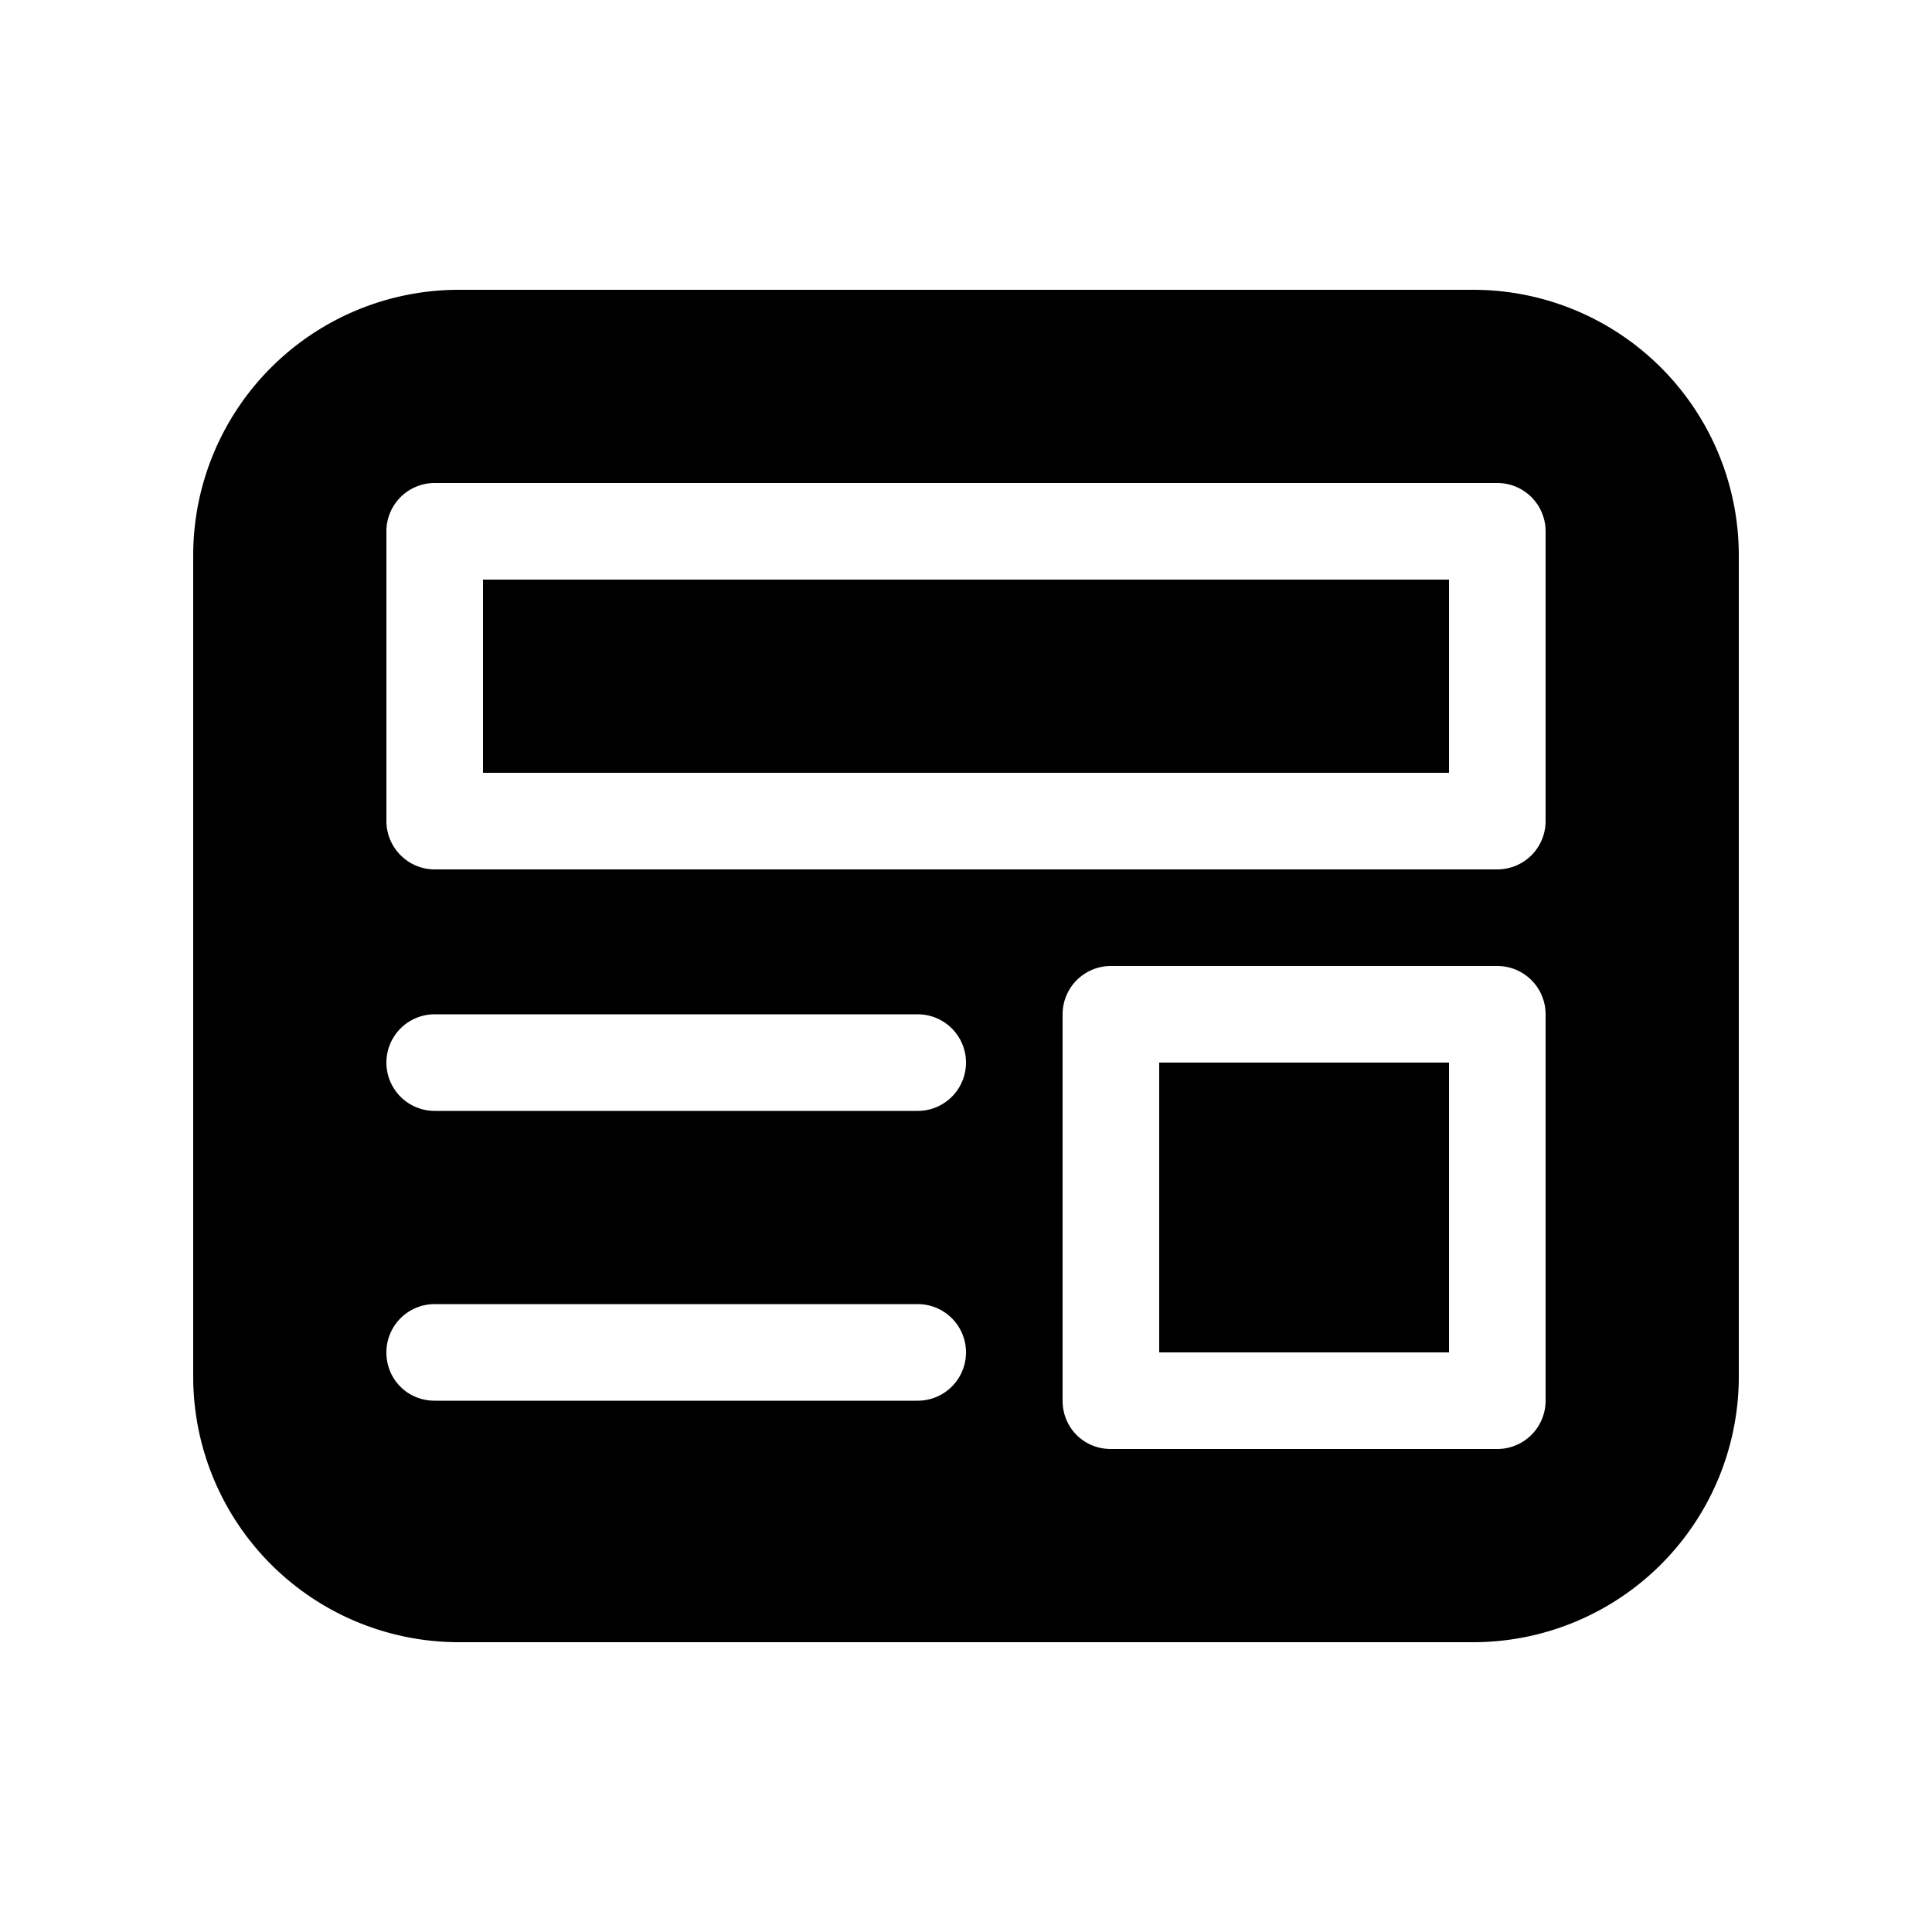 <svg width="20" height="20" viewBox="0 0 20 20" xmlns="http://www.w3.org/2000/svg"><path d="M5 6v2h10V6H5Zm7 5v3h3v-3h-3ZM2 5.75A2.75 2.75 0 0 1 4.75 3h10.5A2.75 2.75 0 0 1 18 5.75v8.5A2.75 2.75 0 0 1 15.25 17H4.75A2.75 2.75 0 0 1 2 14.25v-8.5Zm2-.25v3c0 .27.22.5.5.5h11a.5.5 0 0 0 .5-.5v-3a.5.5 0 0 0-.5-.5h-11a.5.5 0 0 0-.5.5Zm7 5v4c0 .28.22.5.5.5h4a.5.5 0 0 0 .5-.5v-4a.5.5 0 0 0-.5-.5h-4a.5.5 0 0 0-.5.5Zm-6.5 0a.5.5 0 0 0 0 1h5a.5.5 0 0 0 0-1h-5ZM4 14c0 .28.22.5.5.5h5a.5.5 0 0 0 0-1h-5a.5.5 0 0 0-.5.5Z"/></svg>